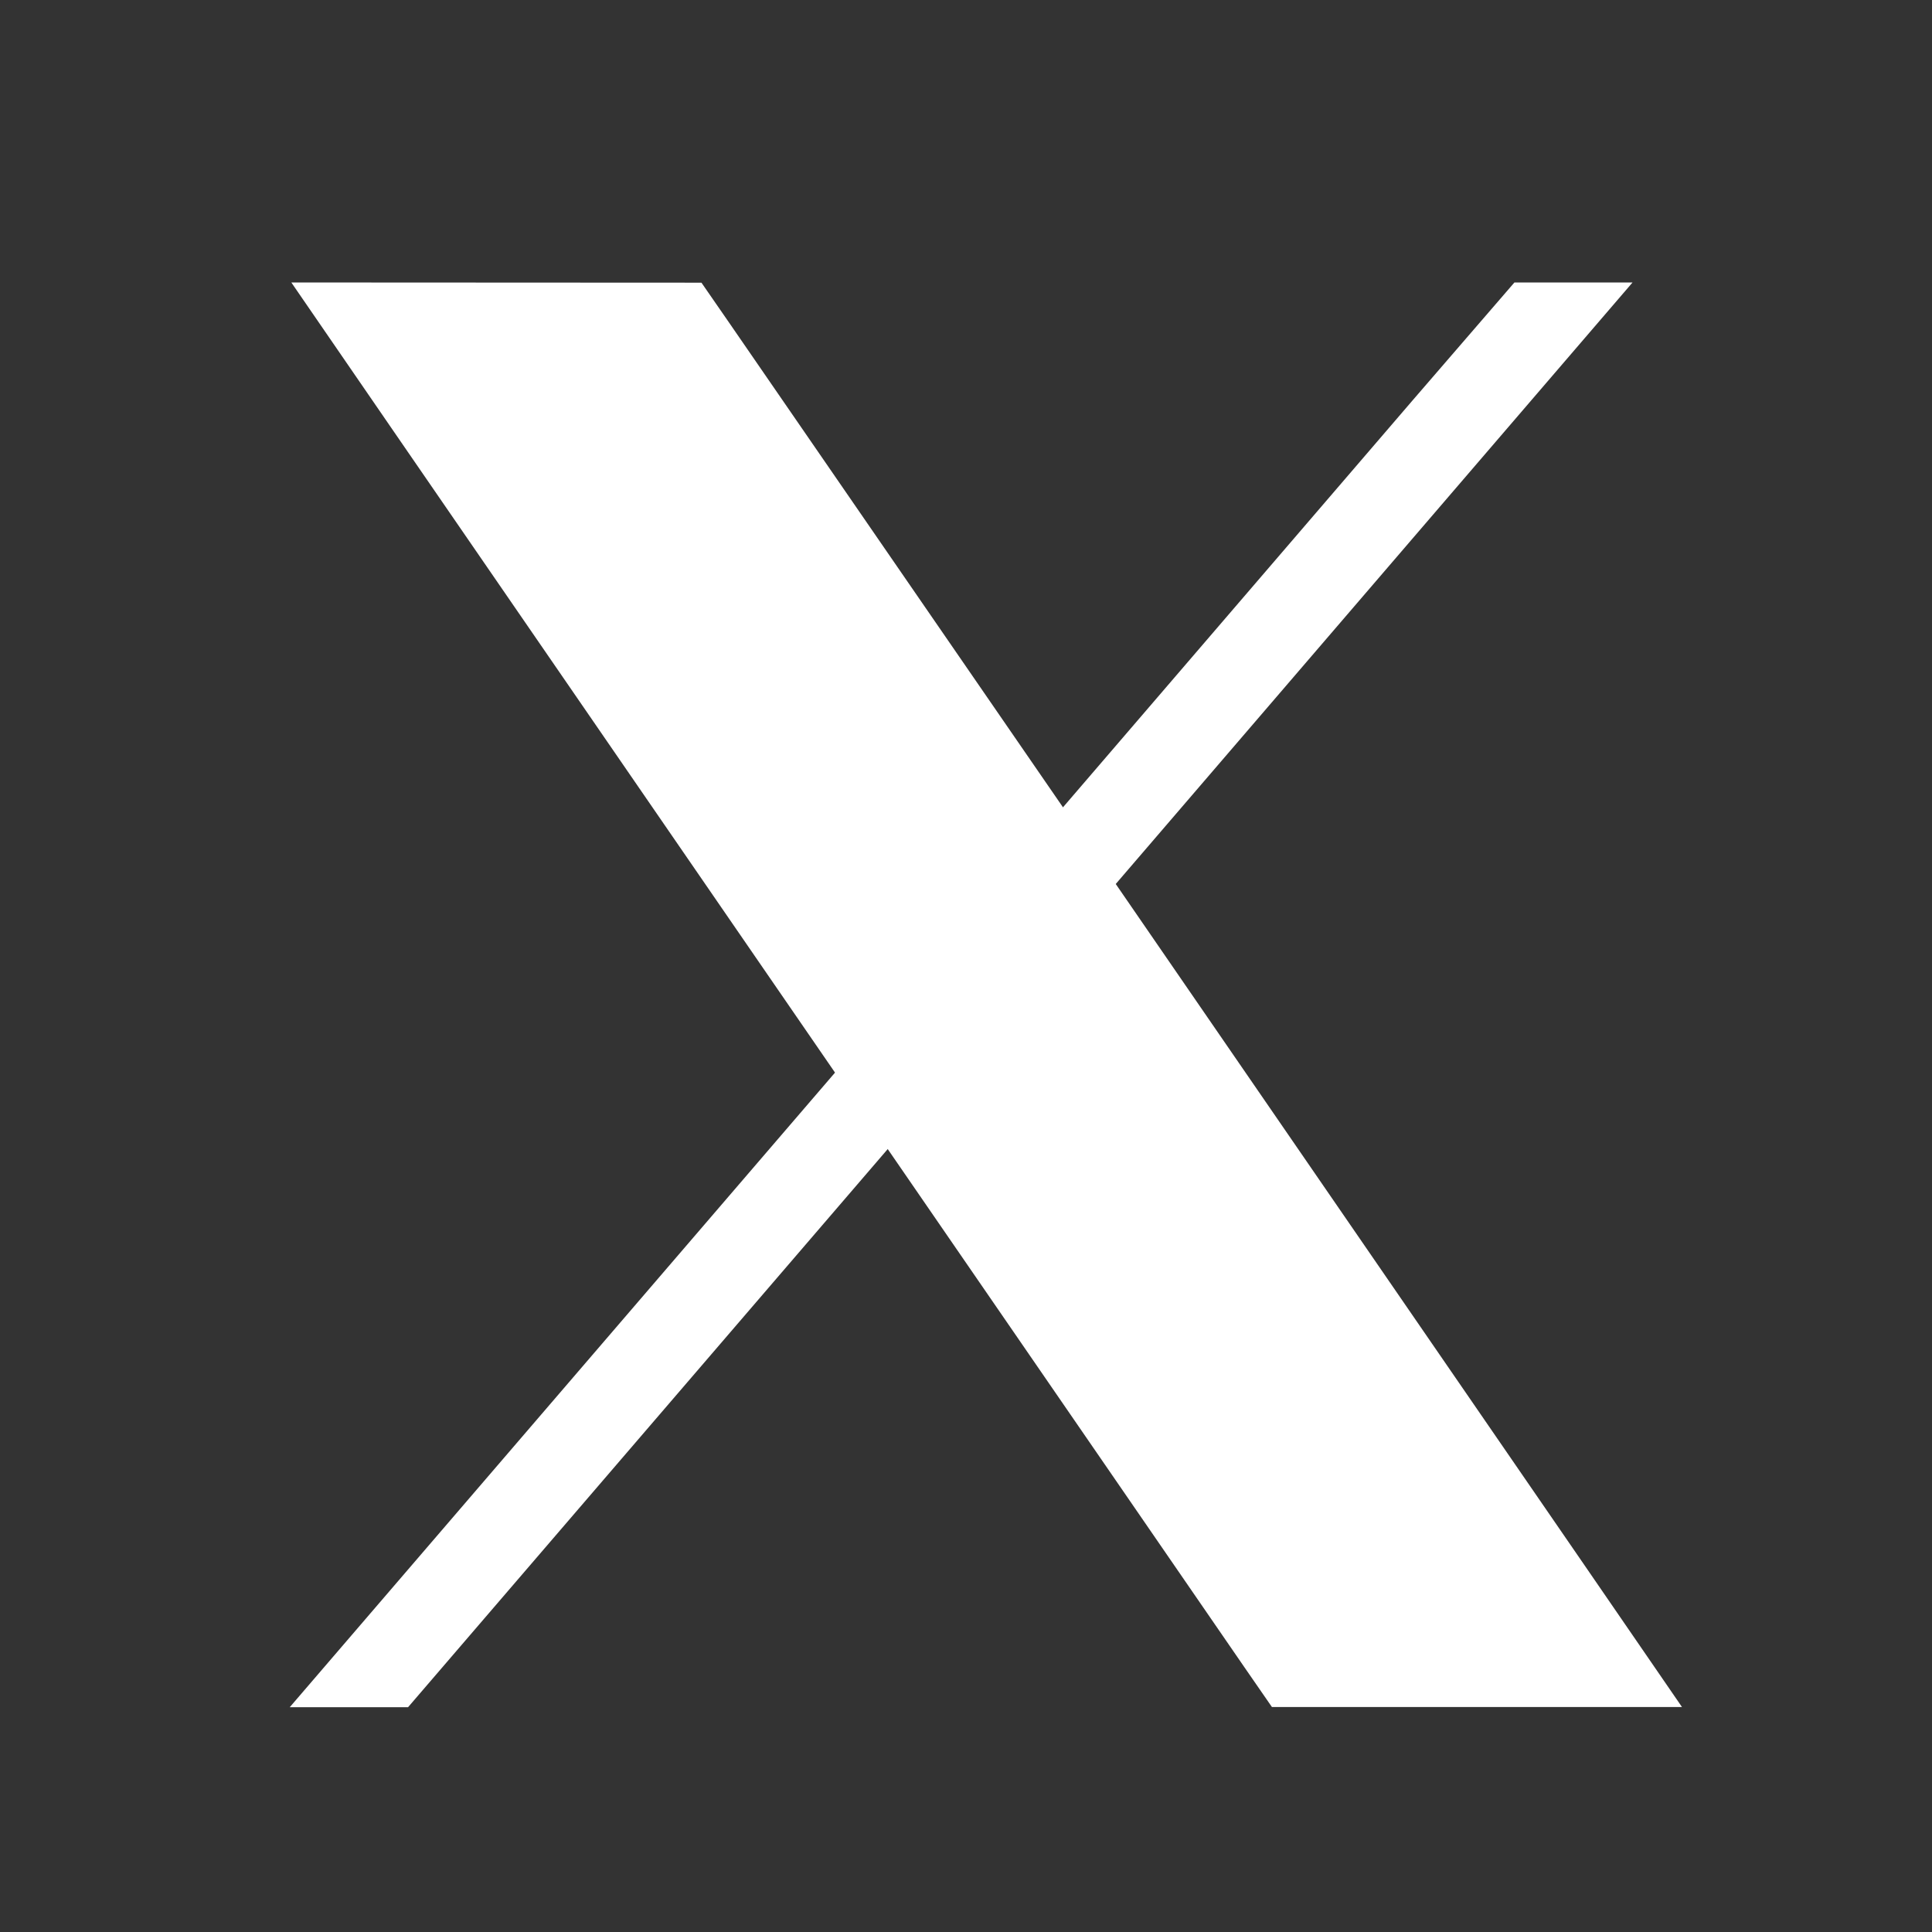<svg xmlns="http://www.w3.org/2000/svg" width="29" height="29" viewBox="0 0 29 29"><rect x="0" y="0" width="29" height="29" fill="#333333" stroke="none"/><g transform="translate(-421 -520)"><rect width="29" height="29" transform="translate(421 520)" fill="none"/><g transform="translate(425.349 524.235)"><path d="M1.367.005l1.5,2.182,6.66,9.677.792,1.149,5.352,7.775.415.6h6.155l-1.5-2.182-7-10.173-.792-1.151L7.938.608l-.415-.6Z" transform="translate(-1.343)" fill="#fff"/><path d="M8.186,613.028,0,622.555H1.776l7.2-8.378.939-1.093-.792-1.15Z" transform="translate(0 -601.164)" fill="#fff"/><path d="M613.927.005l-1.52,1.76-5.258,6.12-.938,1.092.792,1.15.939-1.092L615.7.005Z" transform="translate(-595.544)" fill="#fff"/></g></g></svg>